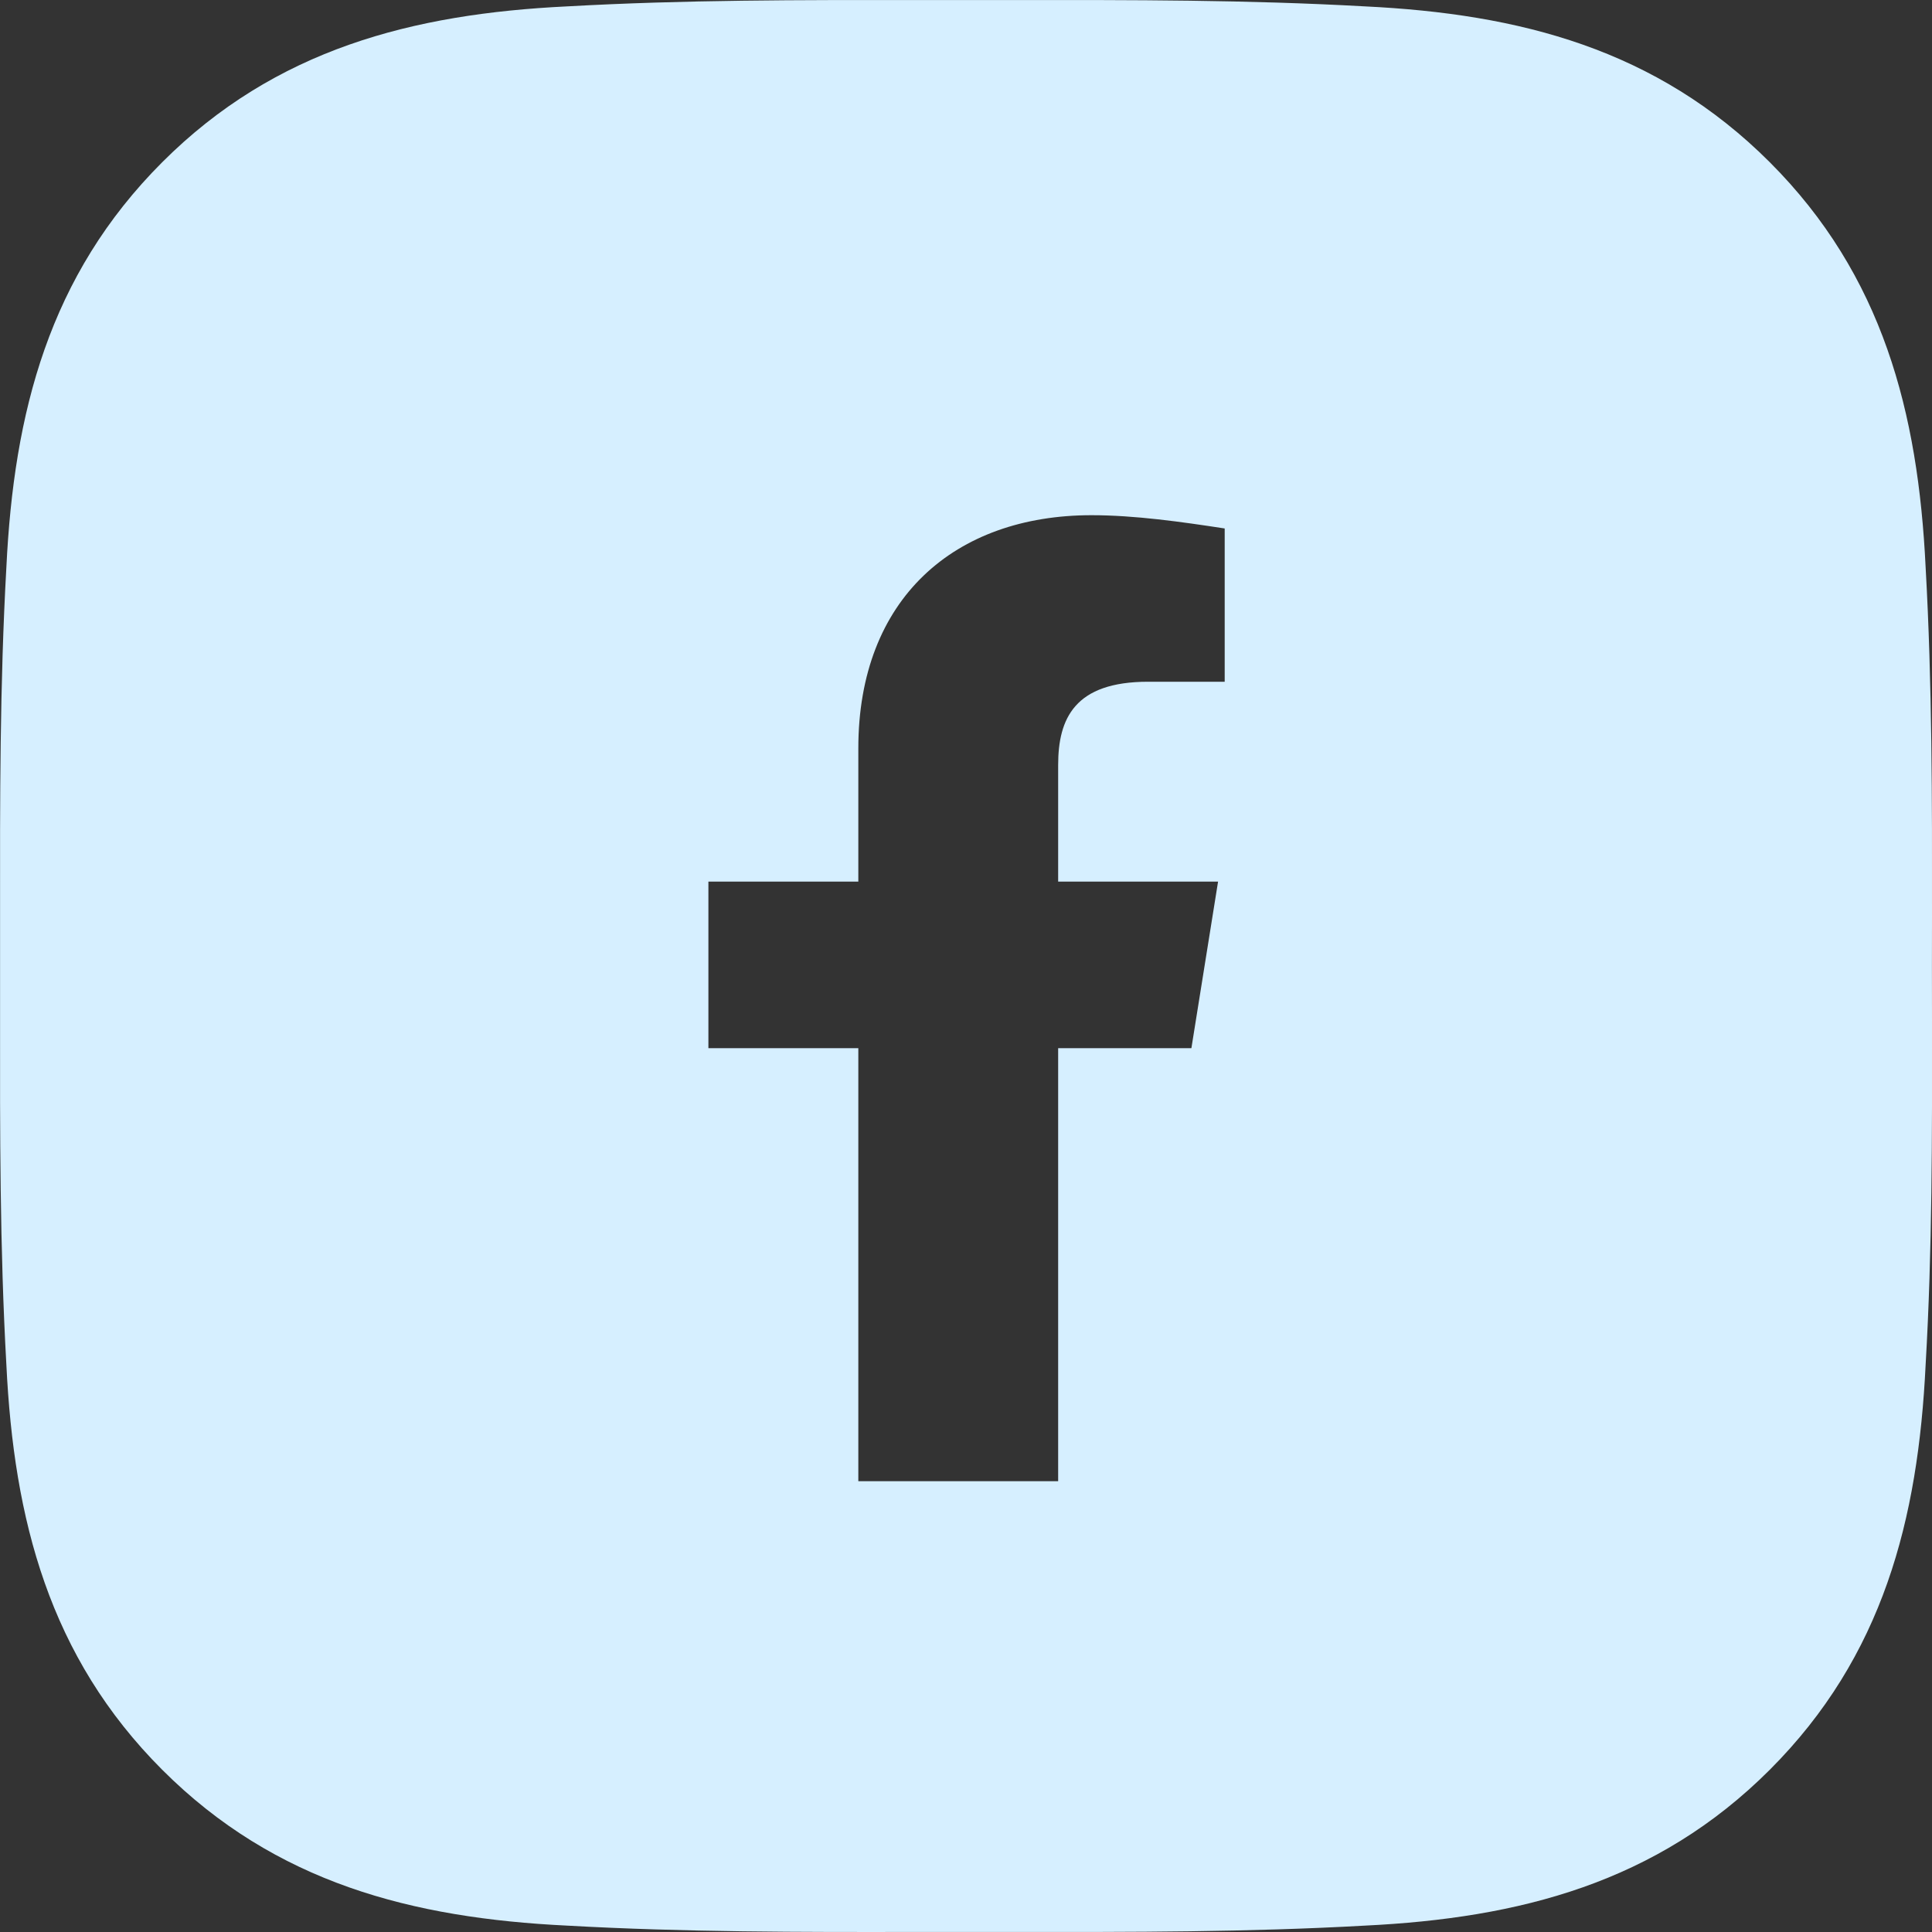 <svg width="30" height="30" viewBox="0 0 30 30" fill="none" xmlns="http://www.w3.org/2000/svg">
<rect x="0" y="0" width="30" height="30" fill="#333333" stroke="none"/>
<path fill-rule="evenodd" clip-rule="evenodd" d="M30 14.242C29.999 14.495 29.999 14.747 29.999 15C29.999 15.283 29.999 15.565 30 15.847C30.002 17.632 30.005 19.406 29.901 21.192C29.785 23.593 29.241 25.721 27.481 27.481C25.725 29.237 23.593 29.785 21.192 29.901C19.376 30.003 17.573 30.001 15.758 29.999C15.505 29.999 15.253 29.999 15 29.999C14.748 29.999 14.496 29.999 14.244 29.999C12.431 30.002 10.627 30.003 8.808 29.901C6.407 29.785 4.279 29.241 2.519 27.481C0.763 25.725 0.215 23.593 0.099 21.192C-0.003 19.376 -0.001 17.57 0.001 15.756C0.001 15.504 0.001 15.252 0.001 15C0.001 14.748 0.001 14.496 0.001 14.244C-0.001 12.431 -0.003 10.627 0.099 8.808C0.215 6.407 0.759 4.279 2.519 2.519C4.275 0.763 6.407 0.215 8.808 0.099C10.624 -0.003 12.427 -0.001 14.242 0.001C14.495 0.001 14.747 0.001 15 0.001C15.252 0.001 15.504 0.001 15.756 0.001C17.569 -0.001 19.373 -0.003 21.192 0.099C23.593 0.215 25.721 0.759 27.481 2.519C29.237 4.275 29.785 6.407 29.901 8.808C30.003 10.624 30.002 12.427 30 14.242ZM13.328 23V16.276H11V13.69H13.328V11.62C13.328 9.293 14.827 8 16.949 8C17.62 8 18.345 8.103 19.017 8.206V10.586H17.828C16.689 10.586 16.431 11.155 16.431 11.879V13.69H18.914L18.5 16.276H16.431V23H13.328Z" fill="#D6EFFF"/>
</svg>
